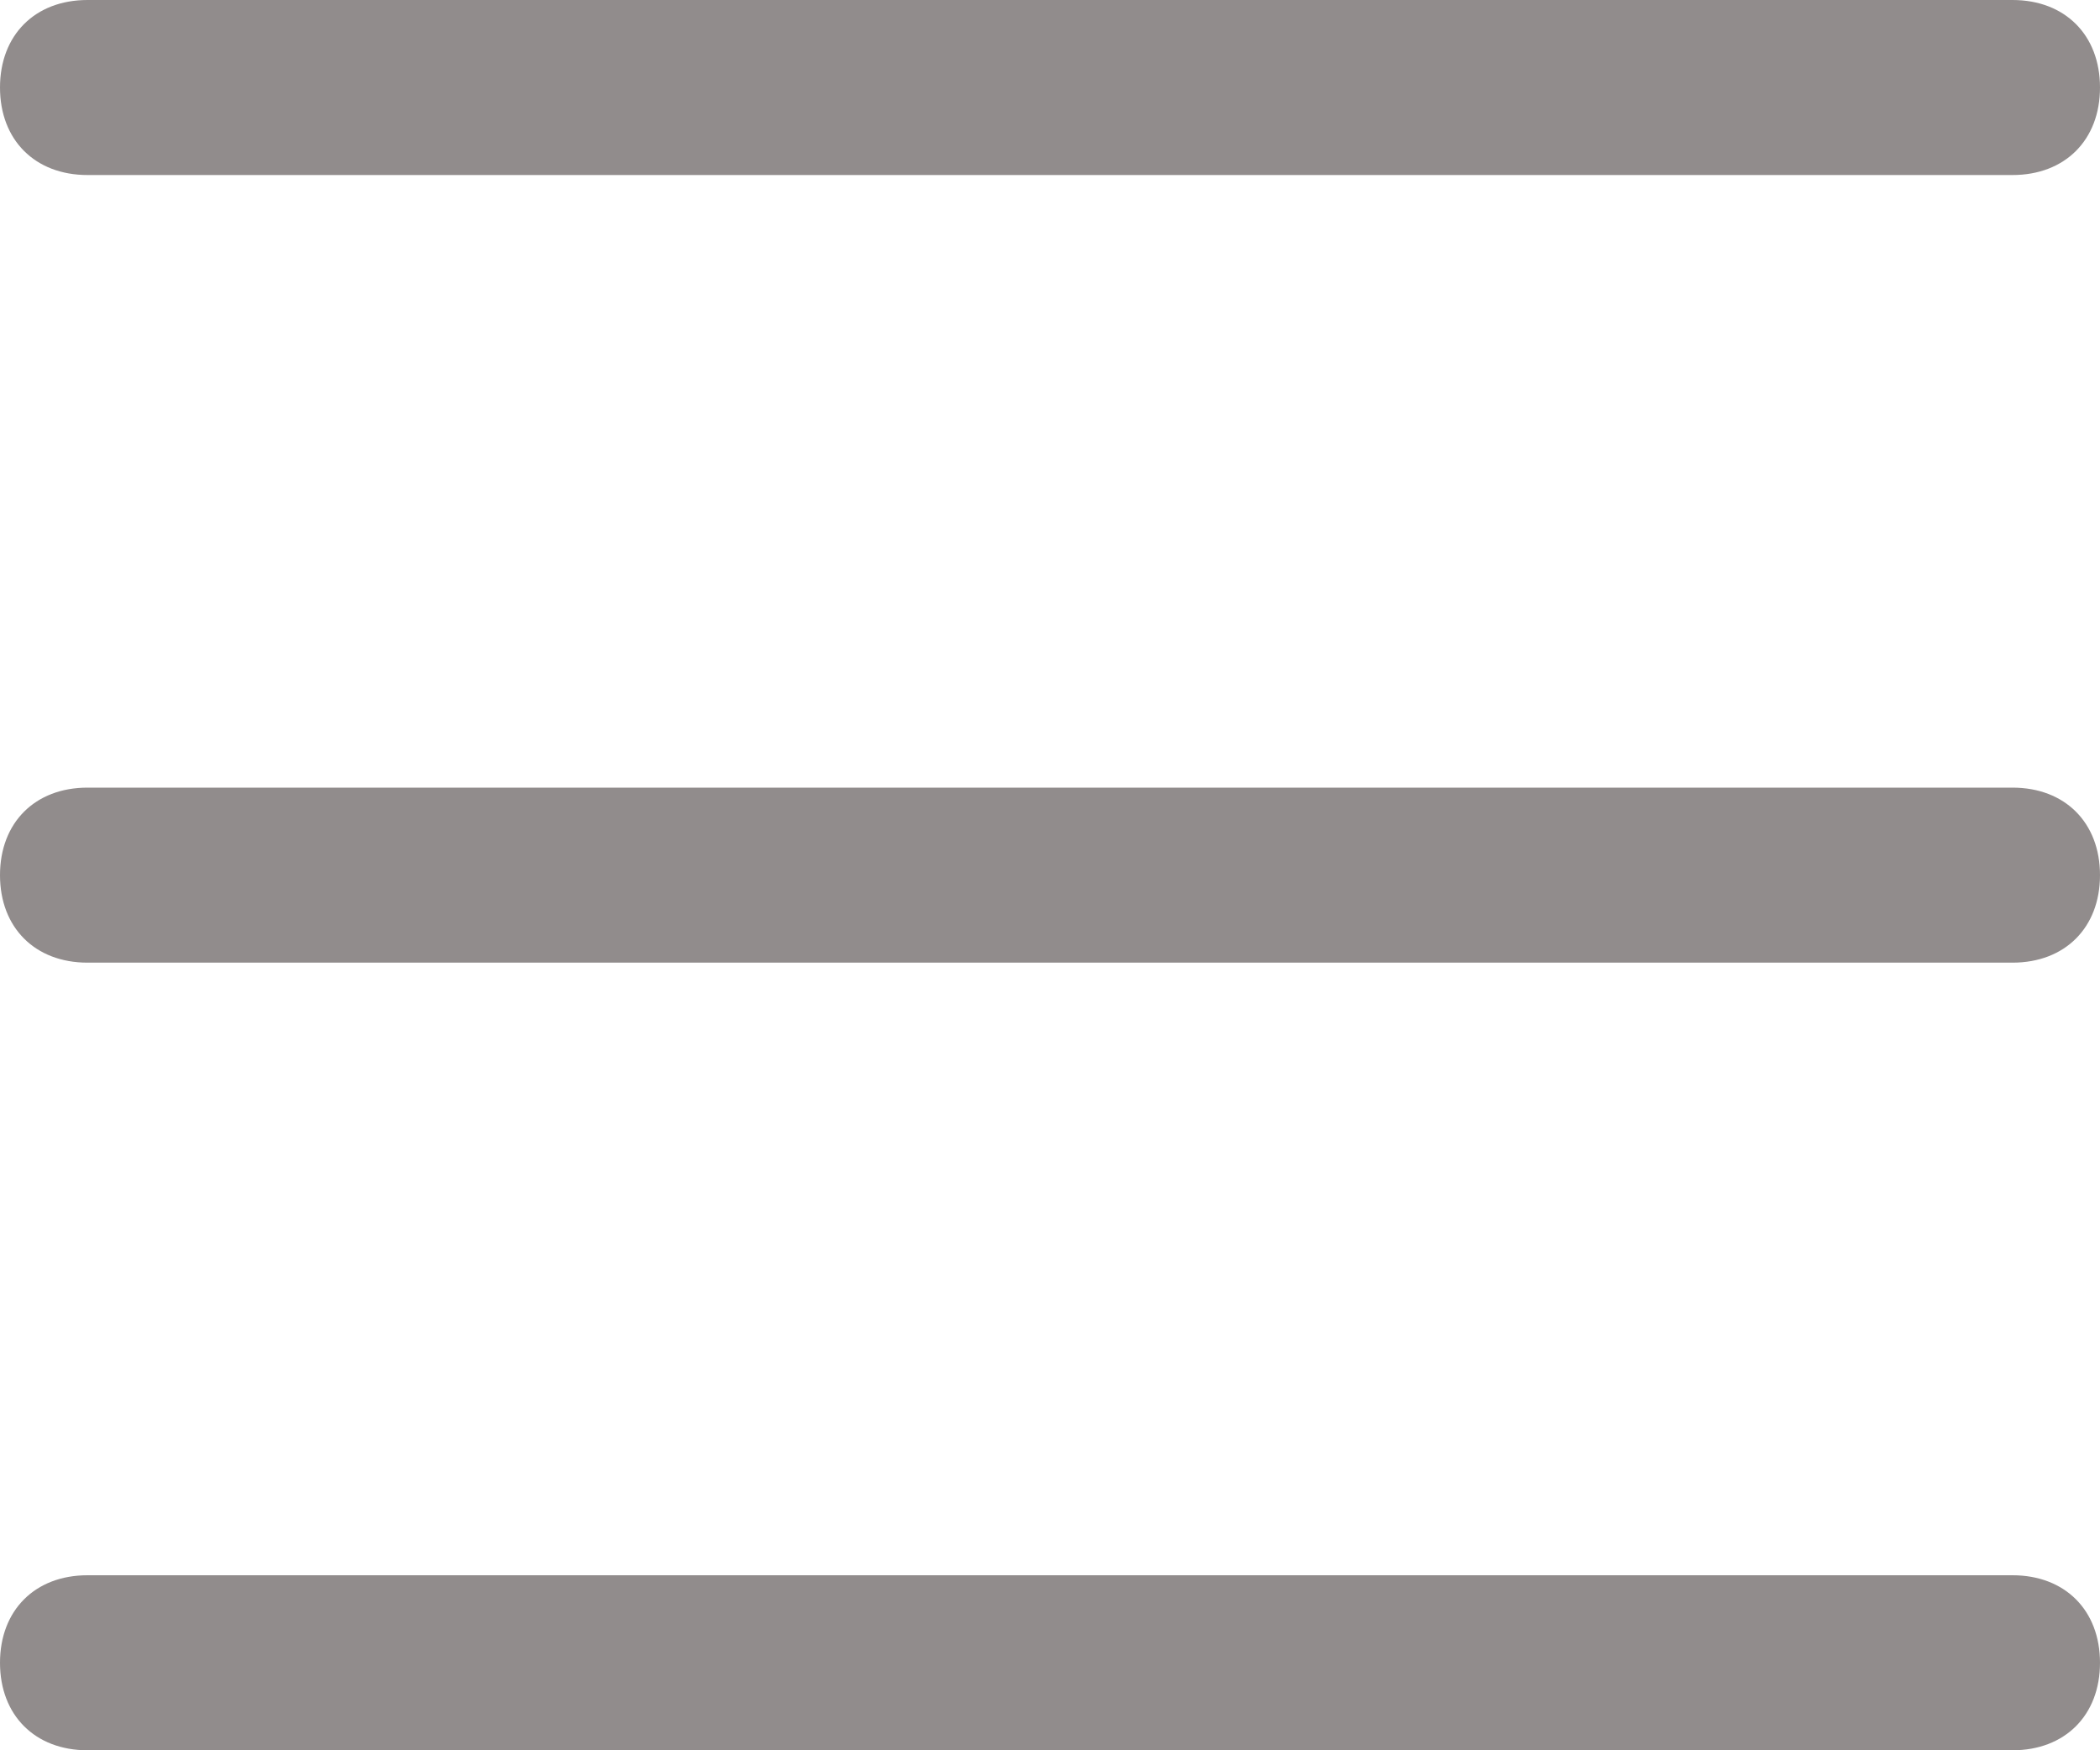 <svg width="24" height="20" viewBox="0 0 24 20" fill="none" xmlns="http://www.w3.org/2000/svg">
<path d="M23 2H1C0.4 2 0 1.6 0 1C0 0.4 0.4 0 1 0H23C23.6 0 24 0.4 24 1C24 1.6 23.6 2 23 2ZM24 19C24 18.4 23.6 18 23 18H1C0.4 18 0 18.4 0 19C0 19.6 0.4 20 1 20H23C23.6 20 24 19.6 24 19ZM24 10C24 9.4 23.6 9 23 9H1C0.4 9 0 9.4 0 10C0 10.6 0.4 11 1 11H23C23.6 11 24 10.6 24 10Z" fill="#918C8C"/>
</svg>
